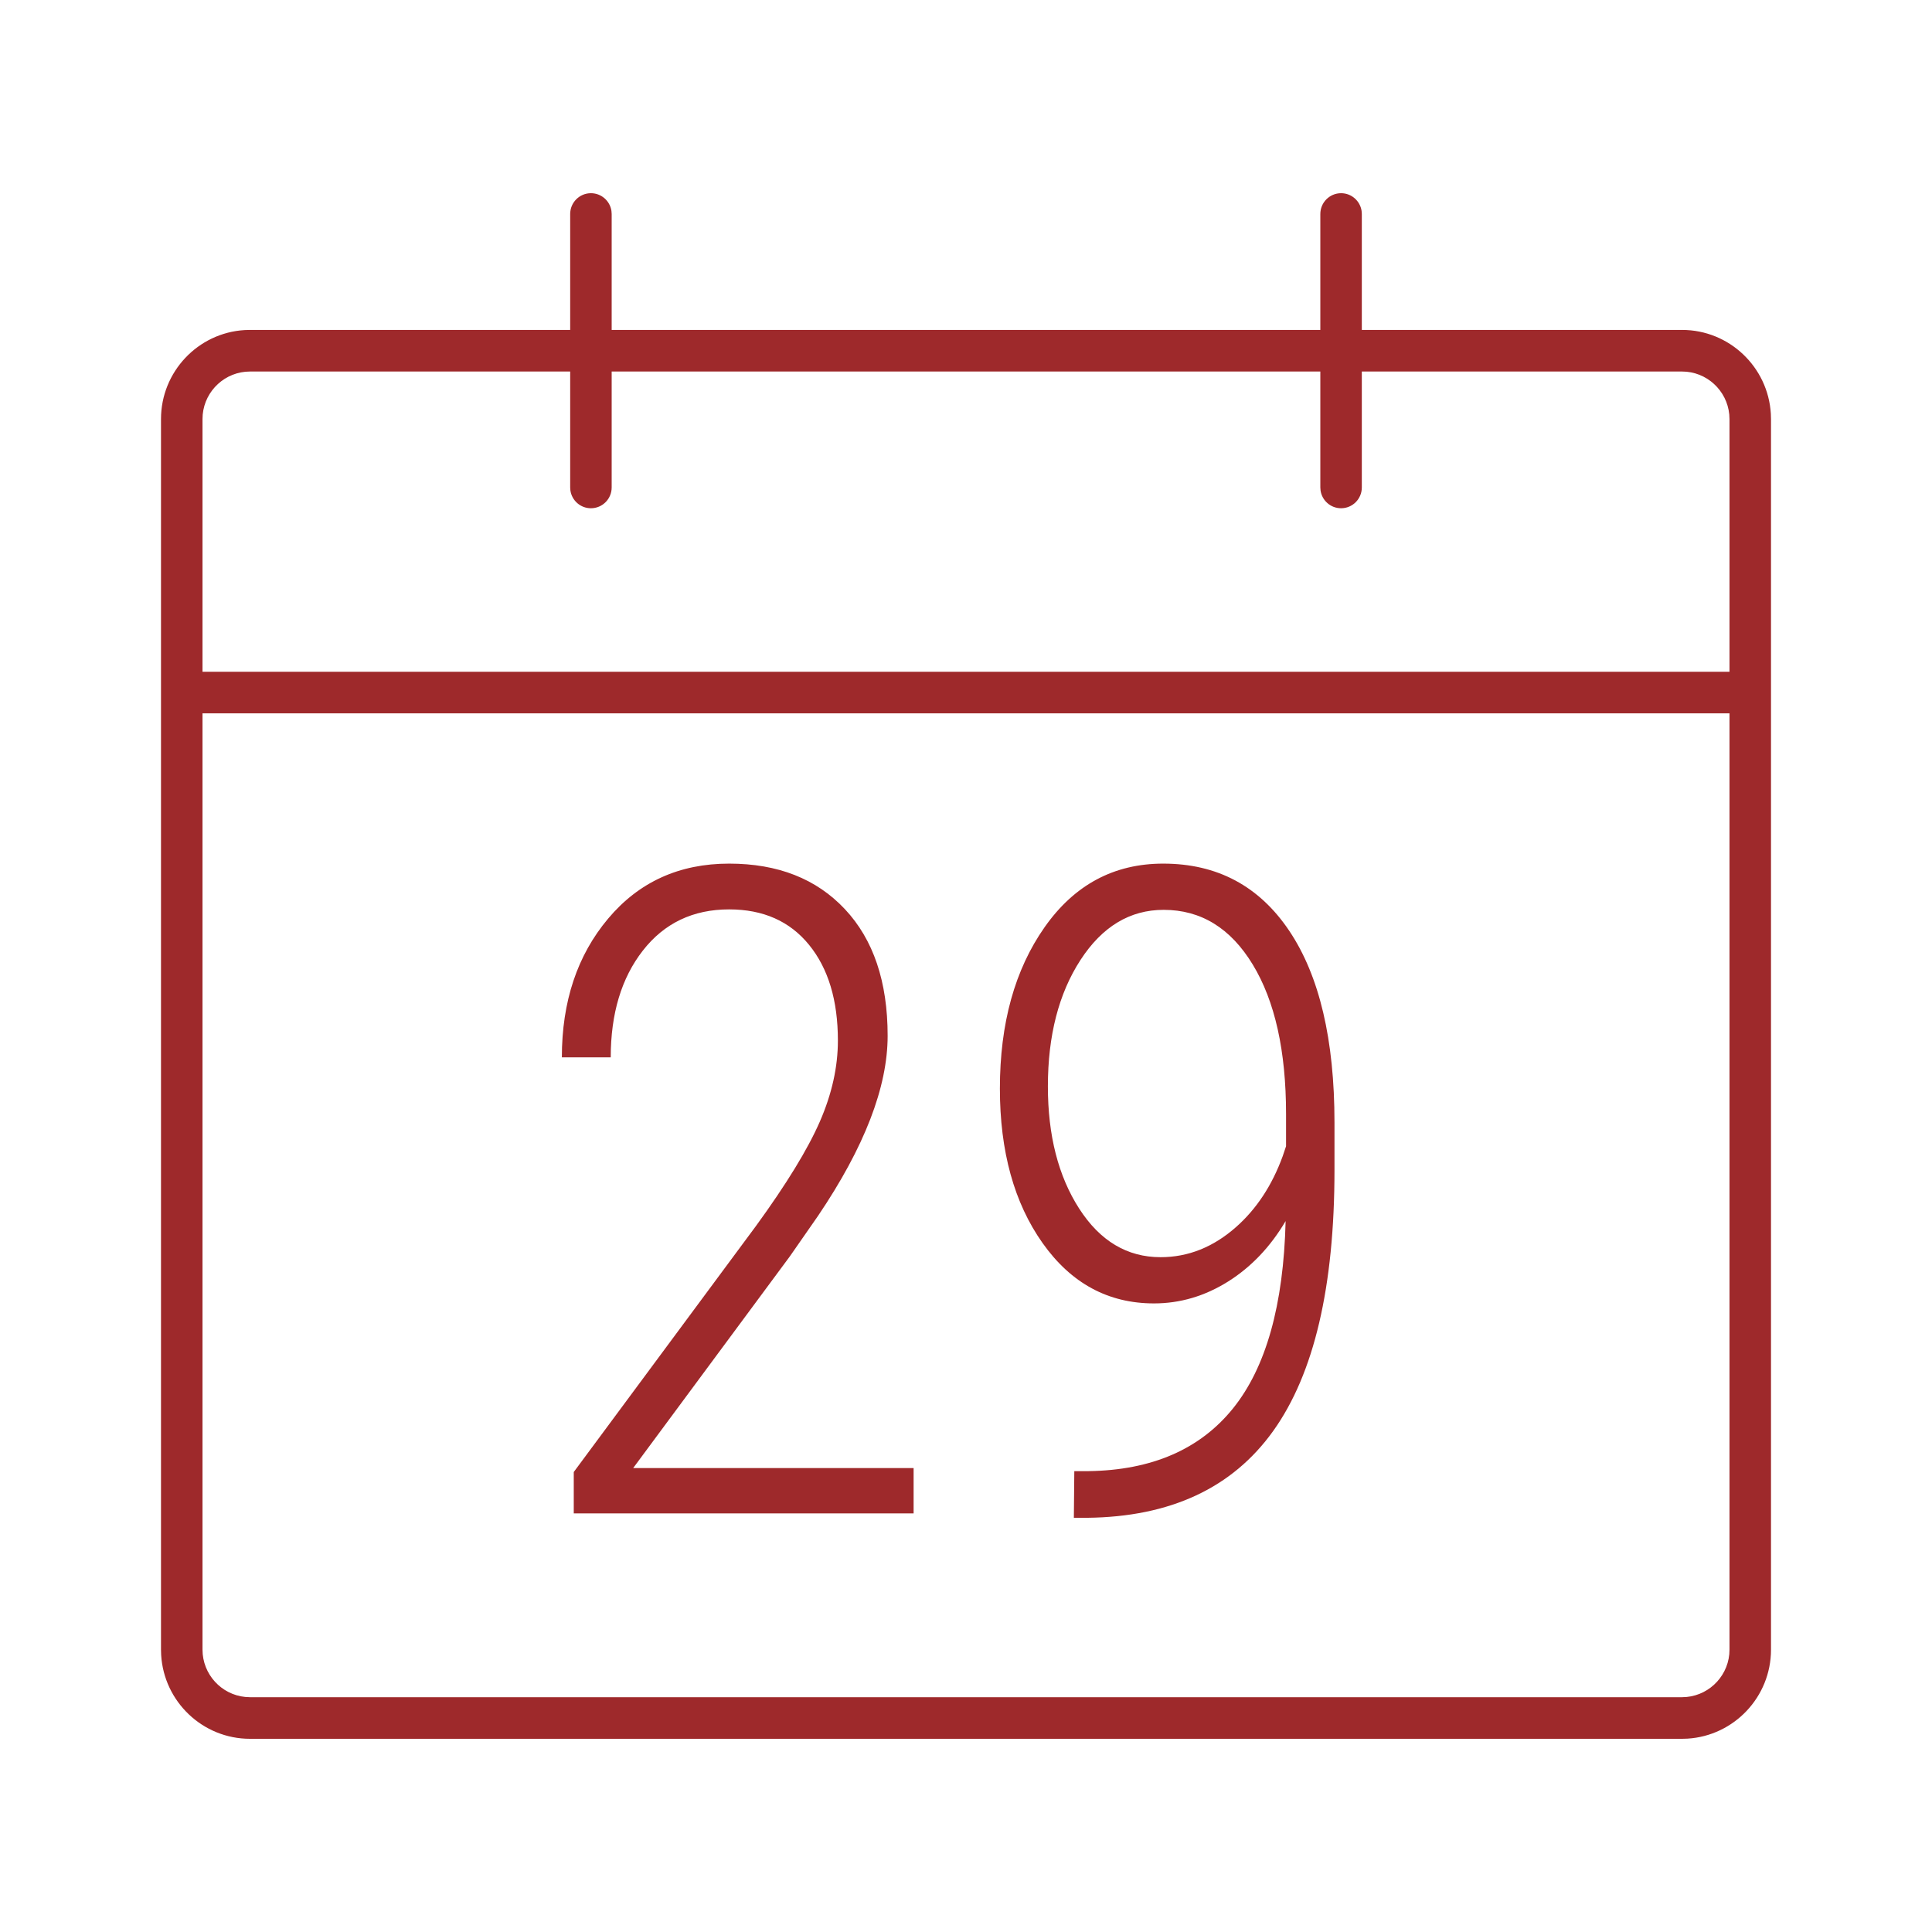<svg xmlns="http://www.w3.org/2000/svg" width="120" height="120" viewBox="0 0 120 120">
  <path fill="#9E292B" fill-rule="evenodd" d="M83.297,12 C83.944,12 84.479,12.478 84.571,13.101 L84.585,13.292 L84.585,20.492 L104.475,20.492 C107.408,20.492 109.816,22.796 109.99,25.693 L110,26.03 L110,102.462 C110,105.402 107.701,107.815 104.811,107.99 L104.475,108 L15.525,108 C12.591,108 10.184,105.696 10.01,102.799 L10,102.462 L10,26.03 C10,23.09 12.298,20.677 15.189,20.502 L15.525,20.492 L35.415,20.492 L35.415,13.292 C35.415,12.579 35.991,12 36.703,12 C37.351,12 37.886,12.478 37.978,13.101 L37.992,13.292 L37.992,20.492 L82.008,20.492 L82.008,13.292 C82.008,12.579 82.584,12 83.297,12 Z M107.422,44.307 L12.578,44.307 L12.578,102.462 C12.578,103.995 13.749,105.259 15.241,105.402 L15.525,105.416 L104.475,105.416 C106.004,105.416 107.266,104.242 107.409,102.746 L107.422,102.462 L107.422,44.307 Z M72.25,53.641 C75.604,53.641 78.215,55.035 80.084,57.824 C81.952,60.613 82.887,64.578 82.887,69.719 L82.887,72.672 C82.887,79.927 81.62,85.327 79.086,88.873 C76.552,92.419 72.697,94.219 67.52,94.273 L66.699,94.273 L66.727,91.375 L67.602,91.375 C71.539,91.32 74.533,90.021 76.584,87.479 C78.635,84.936 79.724,81.057 79.852,75.844 C78.904,77.448 77.71,78.701 76.27,79.604 C74.829,80.506 73.298,80.957 71.676,80.957 C68.832,80.957 66.526,79.708 64.758,77.211 C62.99,74.714 62.105,71.514 62.105,67.613 C62.105,63.566 63.031,60.226 64.881,57.592 C66.731,54.958 69.187,53.641 72.25,53.641 Z M45.289,53.641 C48.315,53.641 50.712,54.584 52.48,56.471 C54.249,58.357 55.133,60.978 55.133,64.332 C55.133,67.522 53.693,71.25 50.812,75.516 L49.062,78.031 L39.328,91.184 L56.746,91.184 L56.746,94 L35.637,94 L35.637,91.43 L46.957,76.145 C48.853,73.538 50.174,71.378 50.922,69.664 C51.669,67.951 52.043,66.273 52.043,64.633 C52.043,62.135 51.446,60.153 50.252,58.686 C49.058,57.218 47.404,56.484 45.289,56.484 C43.047,56.484 41.26,57.337 39.93,59.041 C38.599,60.745 37.934,62.956 37.934,65.672 L34.898,65.672 C34.898,62.208 35.855,59.337 37.77,57.059 C39.684,54.78 42.19,53.641 45.289,53.641 Z M72.277,56.512 C70.181,56.512 68.458,57.551 67.109,59.629 C65.76,61.707 65.086,64.323 65.086,67.477 C65.086,70.521 65.733,73.05 67.027,75.064 C68.322,77.079 70.008,78.086 72.086,78.086 C73.799,78.086 75.363,77.462 76.775,76.213 C78.047,75.089 79.012,73.622 79.671,71.812 L79.879,71.195 L79.879,69.199 C79.879,65.28 79.191,62.186 77.814,59.916 C76.438,57.646 74.592,56.512 72.277,56.512 Z M35.415,23.076 L15.525,23.076 C13.996,23.076 12.734,24.25 12.591,25.746 L12.578,26.03 L12.578,41.724 L107.422,41.724 L107.422,26.03 C107.422,24.497 106.251,23.233 104.759,23.089 L104.475,23.076 L84.585,23.076 L84.585,30.276 C84.585,30.991 84.009,31.568 83.297,31.568 C82.649,31.568 82.114,31.091 82.022,30.468 L82.008,30.276 L82.008,23.076 L37.992,23.076 L37.992,30.276 C37.992,30.991 37.416,31.568 36.703,31.568 C36.056,31.568 35.521,31.091 35.429,30.468 L35.415,30.276 L35.415,23.076 Z"/>
</svg>
